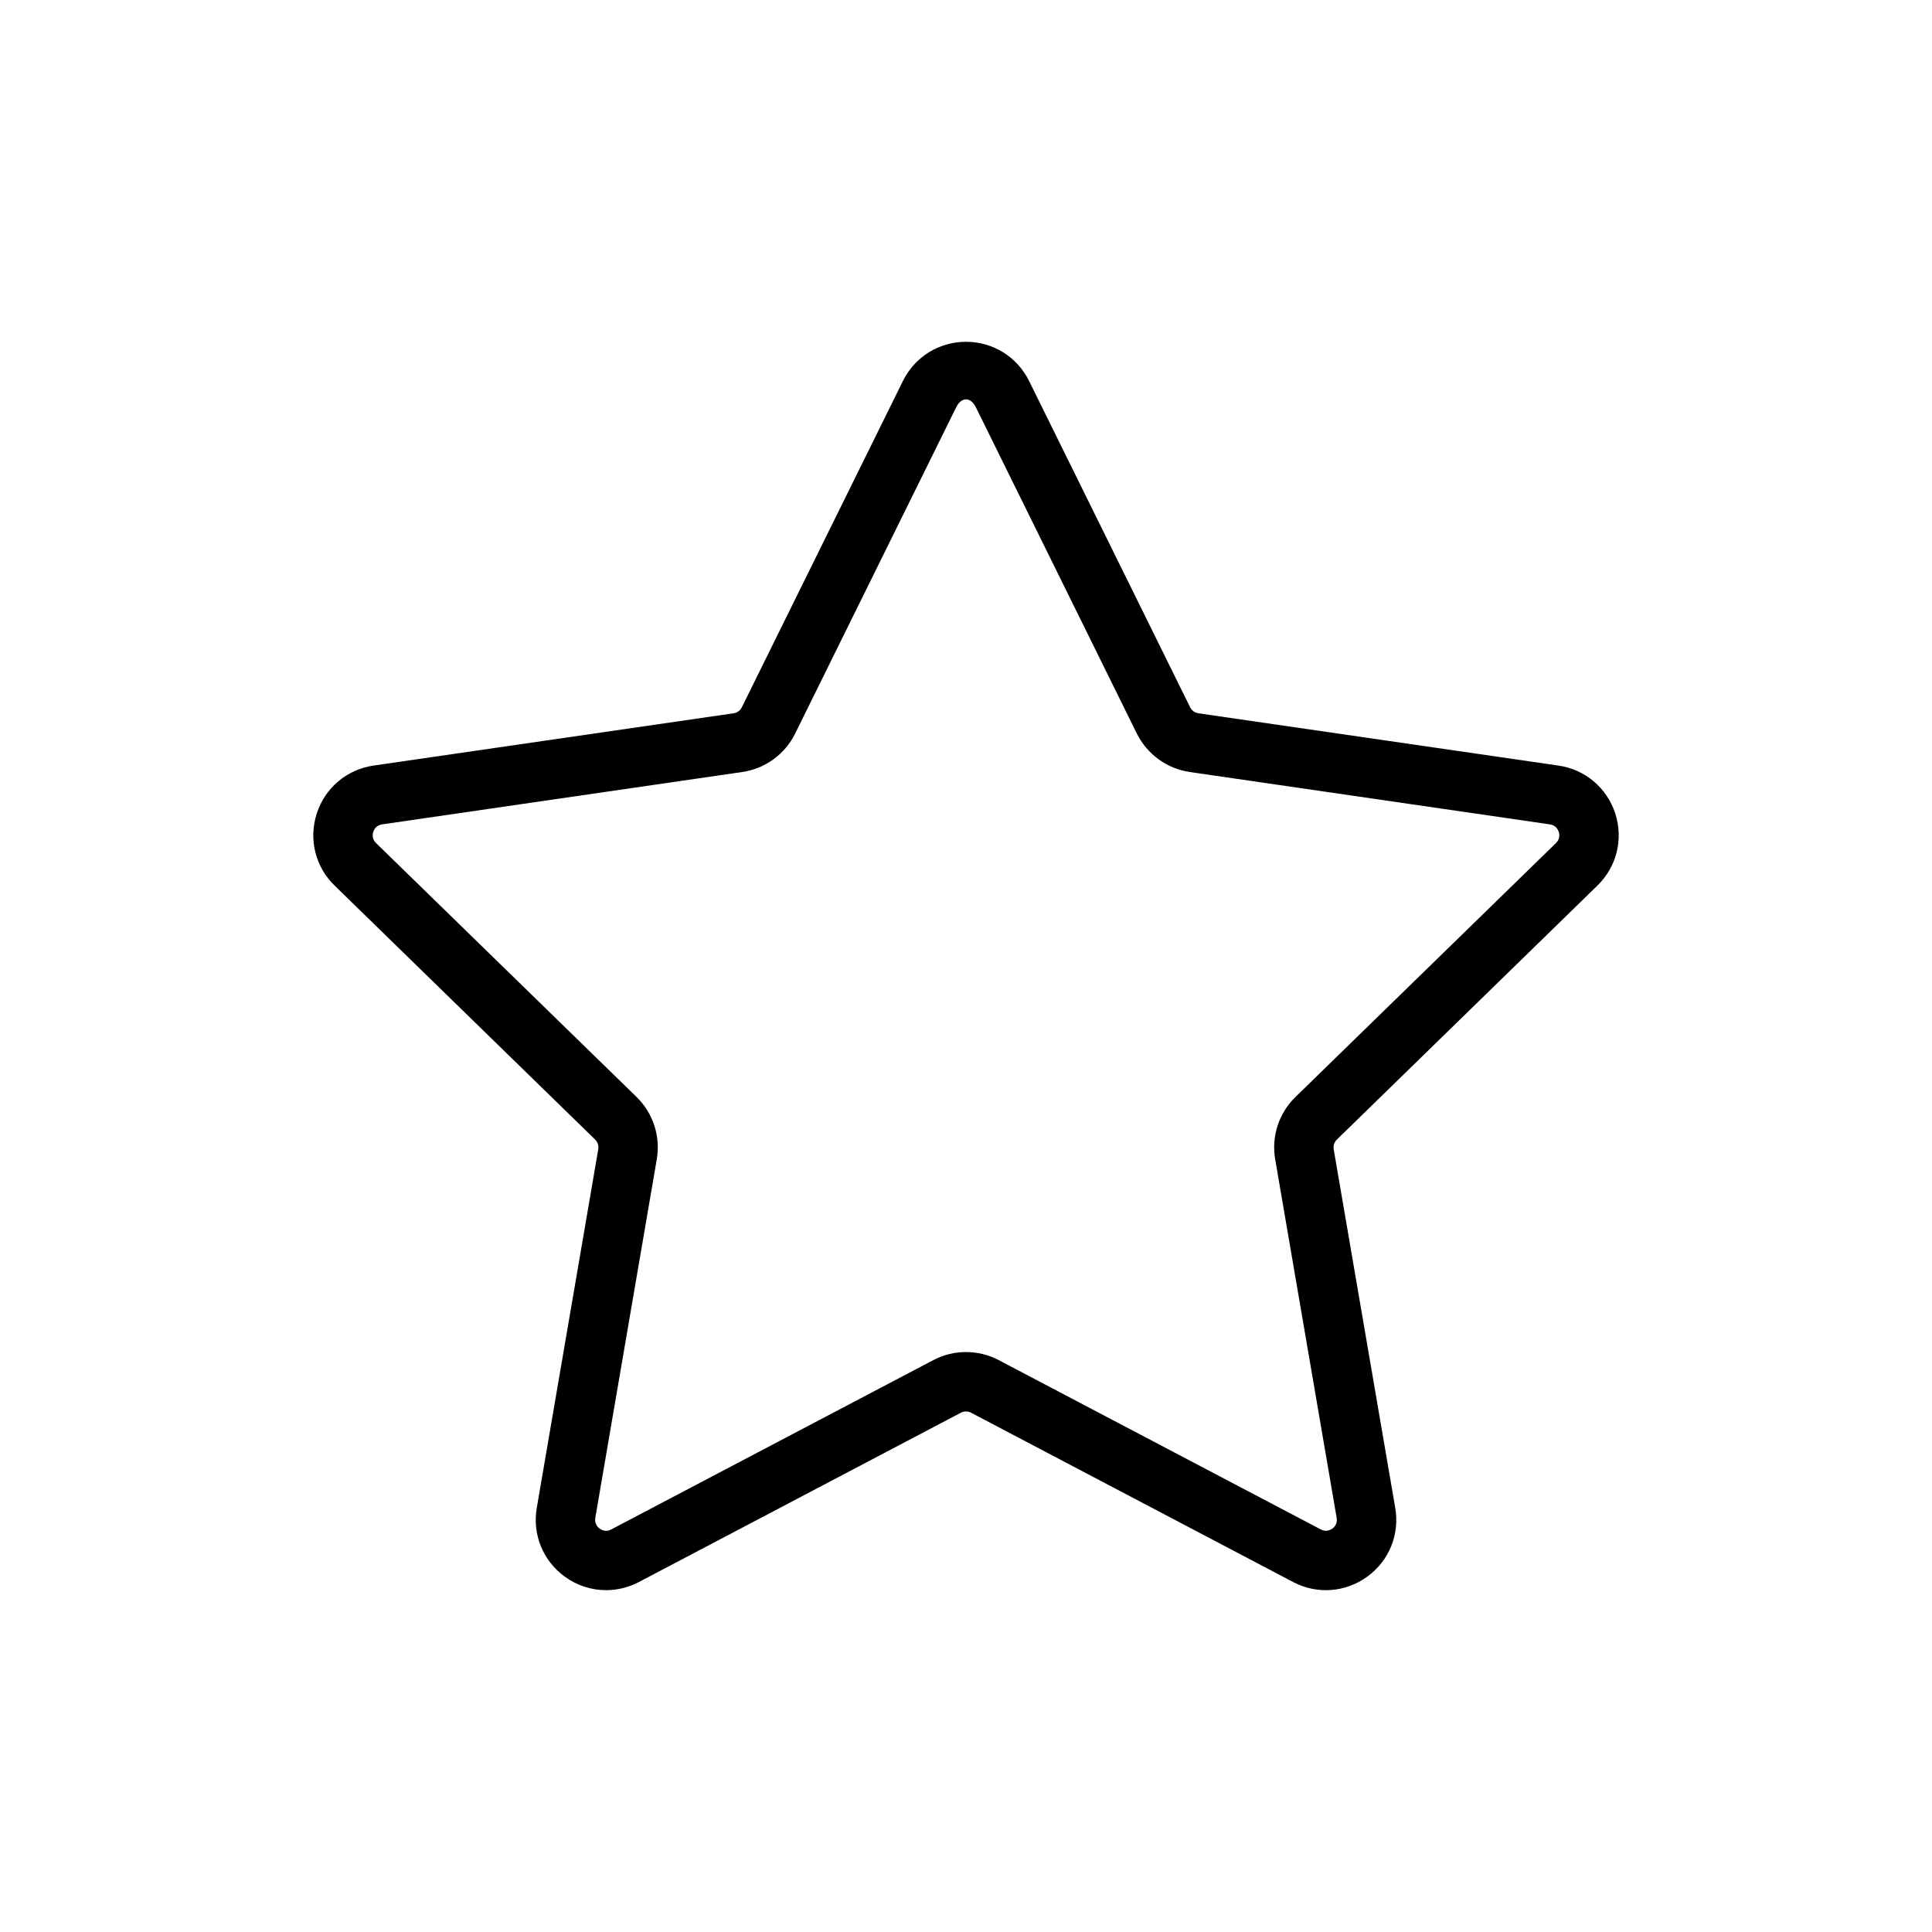 <?xml version="1.0" encoding="UTF-8"?>
<!-- Uploaded to: ICON Repo, www.iconrepo.com, Generator: ICON Repo Mixer Tools -->
<svg fill="#000000" width="800px" height="800px" version="1.1" viewBox="144 144 512 512" xmlns="http://www.w3.org/2000/svg">
 <path d="m304.61 565.41c-3.84 0-7.668-1.199-10.926-3.574-5.793-4.203-8.645-11.195-7.434-18.23l16.297-95.047c0.156-0.945-0.156-1.906-0.852-2.582l-69.02-67.293c-5.133-4.973-6.93-12.309-4.723-19.113 2.203-6.801 7.981-11.664 15.051-12.688l95.406-13.855c0.945-0.141 1.781-0.738 2.191-1.605l42.68-86.449c3.164-6.41 9.574-10.395 16.723-10.395 7.144 0 13.555 3.984 16.719 10.395l42.668 86.449c0.422 0.867 1.242 1.465 2.188 1.605l95.406 13.855c7.086 1.023 12.848 5.887 15.07 12.688 2.203 6.805 0.391 14.141-4.723 19.113l-69.039 67.309c-0.691 0.66-1.008 1.621-0.852 2.566l16.312 95.047c1.211 7.035-1.621 14.027-7.418 18.23-5.777 4.188-13.301 4.754-19.648 1.418l-85.348-44.871c-0.816-0.426-1.84-0.441-2.691 0l-85.332 44.871c-2.758 1.445-5.746 2.156-8.707 2.156zm95.395-63.102c2.973 0 5.949 0.707 8.672 2.141l85.352 44.871c1.367 0.738 2.5 0.156 3.055-0.223 0.551-0.395 1.414-1.289 1.148-2.832l-16.297-95.047c-1.039-6.031 0.961-12.203 5.356-16.484l69.051-67.305c1.117-1.105 0.945-2.348 0.742-2.992-0.223-0.629-0.805-1.75-2.348-1.969l-95.41-13.871c-6.074-0.883-11.316-4.691-14.059-10.203l-42.648-86.449c-1.402-2.816-3.828-2.816-5.227 0l-42.668 86.449c-2.707 5.512-7.965 9.32-14.059 10.203l-95.395 13.871c-1.559 0.219-2.141 1.34-2.344 1.969-0.207 0.645-0.395 1.887 0.738 2.992l69.039 67.289c4.391 4.297 6.391 10.469 5.352 16.5l-16.297 95.047c-0.25 1.543 0.617 2.438 1.168 2.832s1.652 0.977 3.055 0.223l85.348-44.871c2.723-1.434 5.699-2.141 8.676-2.141z"/>
</svg>